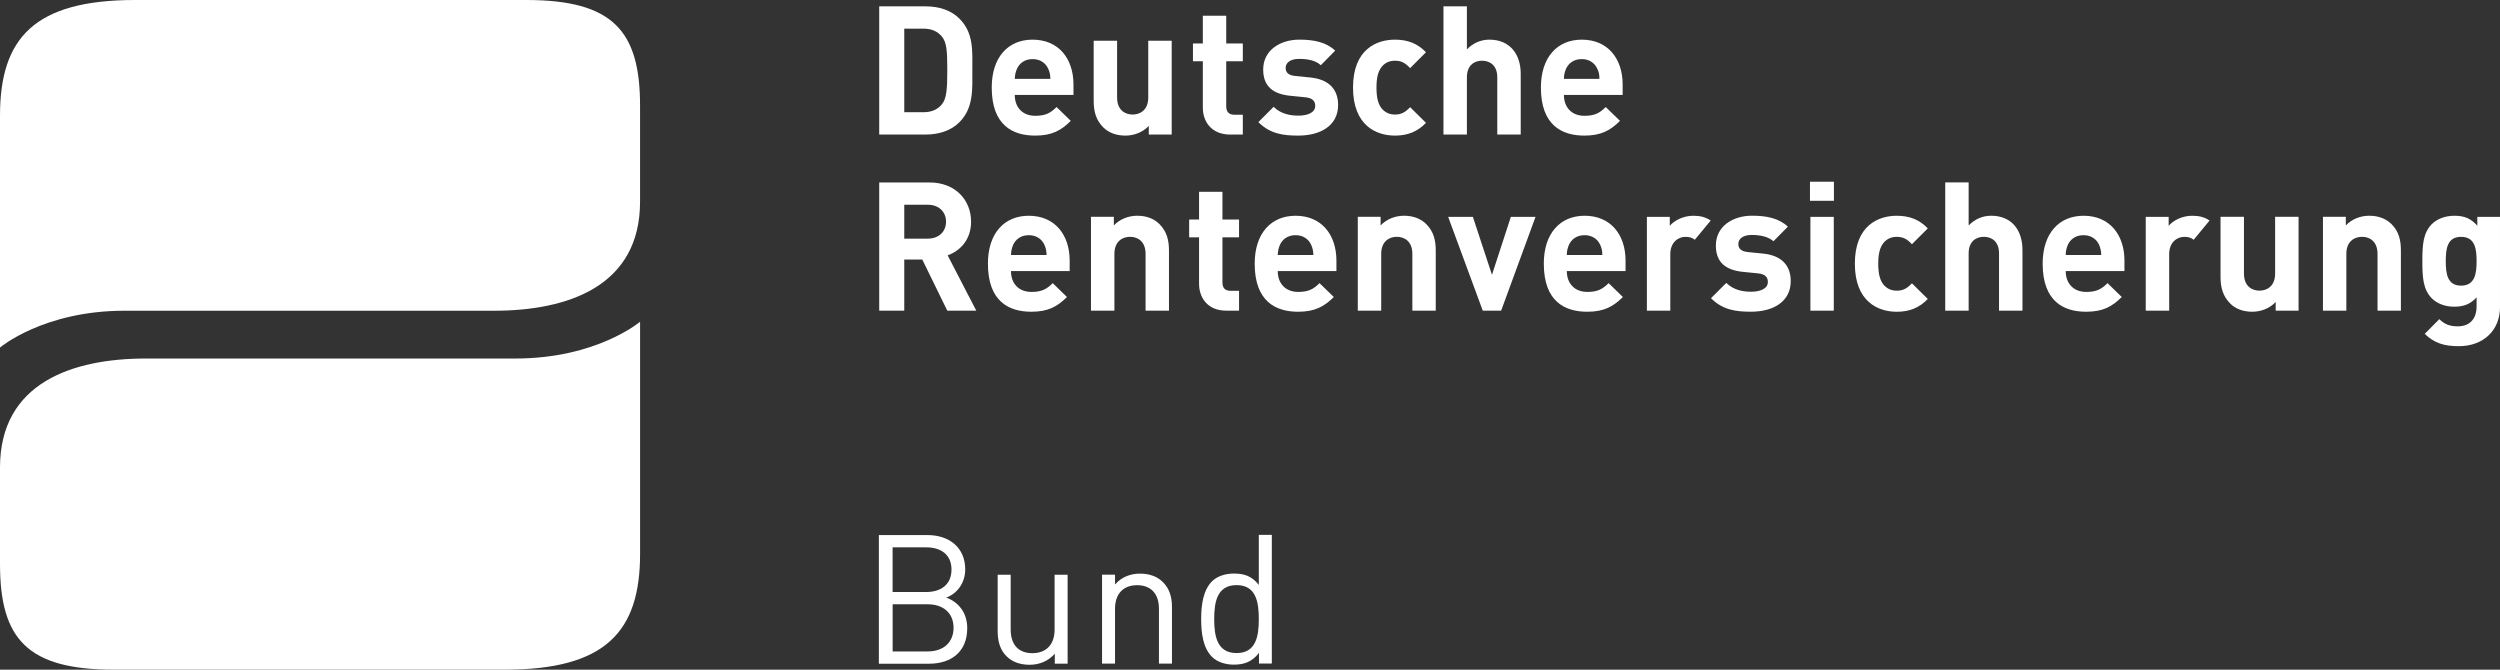 <?xml version="1.0" encoding="UTF-8"?>
<svg xmlns:svg="http://www.w3.org/2000/svg" xmlns="http://www.w3.org/2000/svg" xmlns:xlink="http://www.w3.org/1999/xlink" version="1.1" id="svg3787" x="0px" y="0px" viewBox="0 0 1007.259 269.811" style="enable-background:new 0 0 1007.259 269.811;" xml:space="preserve">
<rect x="0" y="0" width="1007.259" height="269.811" fill="#333333" stroke="none"/>
<style type="text/css">
	.st0{fill:#FFFFFF;}
</style>
<path id="path3119" class="st0" d="M0,140.021V46.597C0,15.232,13.923,0,54.485,0h157.516  c34.922,0,45.883,12.39,45.883,42.594v38.672c0,34.274-29.423,43.926-58.786,43.926  h-148.899C17.457,125.191,0,140.021,0,140.021"></path>
<path id="path3123" class="st0" d="M257.891,129.626v93.566c0,31.372-13.937,46.619-54.492,46.619  H45.89C10.961,269.811,0,257.407,0,227.21V188.382  c0-34.297,29.423-43.933,58.778-43.933h148.921  C240.419,144.449,257.891,129.626,257.891,129.626"></path>
<path id="path3127" class="st0" d="M653.771,34.044c0-10.381-5.931-18.067-16.467-18.067  c-9.778,0-16.467,6.972-16.467,19.303c0,15.292,8.58,19.355,17.487,19.355  c6.831,0,10.514-2.098,14.376-5.938l-5.745-5.573  c-2.396,2.389-4.405,3.535-8.557,3.535c-5.291,0-8.289-3.535-8.289-8.401h23.663  V34.044z M630.108,31.789c0-1.659,0.298-2.686,0.841-4.055  c1.034-2.247,3.133-3.922,6.318-3.922c3.207,0,5.291,1.674,6.303,3.922  c0.67,1.369,0.841,2.396,0.841,4.055h-14.376H630.108z"></path>
<path id="path3131" class="st0" d="M612.703,54.209V29.772c0-7.977-4.368-13.796-12.628-13.796  c-3.349,0-6.526,1.302-9.056,3.922V2.56h-9.443v51.65h9.443V31.142  c0-4.941,3.096-6.682,6.072-6.682c2.984,0,6.169,1.674,6.169,6.682v23.068H612.703z"></path>
<path id="path3135" class="st0" d="M574.529,49.492l-6.392-6.318  c-1.957,2.106-3.631,2.976-6.087,2.976c-2.255,0-3.996-0.833-5.373-2.463  c-1.451-1.816-2.091-4.435-2.091-8.409c0-3.996,0.67-6.541,2.091-8.349  c1.377-1.667,3.118-2.47,5.373-2.47c2.456,0,4.13,0.841,6.087,2.991  l6.392-6.399c-3.341-3.475-7.27-5.075-12.479-5.075  c-7.56,0-16.914,3.996-16.914,19.303c0,15.292,9.354,19.355,16.914,19.355  C567.259,54.633,571.188,52.974,574.529,49.492"></path>
<path id="path3139" class="st0" d="M539.132,42.311c0-6.377-3.773-10.373-11.266-11.095  l-5.953-0.595c-3.334-0.298-3.922-1.89-3.922-3.259  c0-1.883,1.607-3.631,5.387-3.631c3.259,0,6.608,0.521,8.781,2.545l5.782-5.879  c-3.609-3.416-8.55-4.428-14.414-4.428c-7.694,0-14.585,4.212-14.585,12.047  c0,6.958,4.204,9.934,11.028,10.581l5.938,0.595  c2.984,0.298,4.003,1.592,4.003,3.482c0,2.835-3.408,3.914-6.675,3.914  c-2.902,0-6.98-0.446-10.09-3.549l-6.154,6.161  c4.777,4.792,10.142,5.432,16.088,5.432  C532.01,54.633,539.132,50.652,539.132,42.311"></path>
<path id="path3143" class="st0" d="M500.735,54.209v-7.984h-3.416  c-2.24,0-3.267-1.228-3.267-3.401V24.683h6.682v-7.181h-6.682V6.332h-9.428v11.169  h-3.981v7.181h3.981v18.715c0,5.373,3.267,10.812,10.968,10.812  C495.593,54.209,500.735,54.209,500.735,54.209z"></path>
<path id="path3147" class="st0" d="M472.079,54.209V16.408h-9.443v22.852  c0,5.164-3.326,6.891-6.303,6.891c-2.969,0-6.251-1.726-6.251-6.891V16.408h-9.435  v24.177c0,4.13,0.819,7.679,3.855,10.723c2.098,2.098,5.157,3.326,8.929,3.326  c3.475,0,6.958-1.302,9.421-3.907v3.482H472.079z"></path>
<path id="path3151" class="st0" d="M432.506,34.044c0-10.381-5.946-18.067-16.475-18.067  c-9.793,0-16.46,6.972-16.46,19.303c0,15.292,8.565,19.355,17.479,19.355  c6.831,0,10.522-2.098,14.362-5.938l-5.722-5.573  c-2.404,2.389-4.435,3.535-8.565,3.535c-5.298,0-8.267-3.535-8.267-8.401h23.648  V34.044z M408.858,31.789c0.074-1.659,0.298-2.686,0.878-4.055  c1.012-2.247,3.103-3.922,6.295-3.922c3.2,0,5.291,1.674,6.325,3.922  c0.595,1.369,0.804,2.396,0.863,4.055H408.858z"></path>
<path id="path3155" class="st0" d="M386.519,7.478c-3.401-3.416-8.26-4.919-13.625-4.919  h-18.655v51.65h18.655c5.365,0,10.224-1.533,13.625-4.941  c5.819-5.797,5.239-13.35,5.239-21.103c0-7.761,0.595-14.875-5.239-20.687   M379.502,42.021c-1.764,2.106-4.078,3.192-7.545,3.192h-7.627V11.541h7.627  c3.468,0,5.782,1.101,7.545,3.2c1.883,2.314,2.165,5.588,2.165,13.424  c0,7.843-0.298,11.541-2.165,13.856"></path>
<path id="path3159" class="st0" d="M998.121,87.367v3.557c-2.634-2.902-5.224-3.996-9.22-3.996  c-3.691,0-6.958,1.228-9.078,3.334c-3.549,3.564-3.847,8.349-3.847,14.957  c0,6.593,0.298,11.467,3.847,15.024c2.121,2.098,5.291,3.326,8.996,3.326  c3.721,0,6.533-1.005,9.011-3.765v3.84c0,3.855-1.965,7.843-7.612,7.843  c-3.207,0-5.313-0.841-7.404-2.902l-5.886,5.931  c3.914,3.788,7.917,4.963,13.729,4.963c10.15,0,16.601-6.615,16.601-15.679  V87.367h-9.145L998.121,87.367z M991.58,115.086c-5.573,0-6.169-4.874-6.169-9.867  c0-5.008,0.595-9.793,6.169-9.793c5.588,0,6.251,4.785,6.251,9.793  C997.831,110.212,997.161,115.086,991.58,115.086"></path>
<path id="path3163" class="st0" d="M967.329,125.161v-24.154c0-4.145-0.744-7.694-3.81-10.745  c-2.128-2.106-5.179-3.341-8.944-3.341c-3.497,0-6.958,1.302-9.435,3.907v-3.468  h-9.212v37.801h9.421v-22.852c0-5.157,3.356-6.898,6.318-6.898  c2.999,0,6.251,1.741,6.251,6.898v22.852h9.413H967.329z"></path>
<path id="path3167" class="st0" d="M926.097,125.161V87.36h-9.443v22.852  c0,5.164-3.341,6.891-6.303,6.891c-2.991,0-6.251-1.726-6.251-6.891V87.36h-9.435  v24.154c0,4.16,0.841,7.694,3.862,10.745c2.083,2.113,5.134,3.341,8.907,3.341  c3.483,0,6.972-1.295,9.45-3.922v3.482H926.097z"></path>
<path id="path3171" class="st0" d="M855.949,104.996c0-10.373-5.938-18.067-16.46-18.067  c-9.807,0-16.49,6.972-16.49,19.303c0,15.314,8.572,19.37,17.494,19.37  c6.816,0,10.529-2.098,14.369-5.938l-5.73-5.588  c-2.389,2.389-4.435,3.542-8.557,3.542c-5.298,0-8.29-3.542-8.29-8.409h23.663  C855.949,109.207,855.949,104.996,855.949,104.996z M832.286,102.741  c0-1.659,0.298-2.679,0.841-4.063c1.005-2.24,3.118-3.922,6.318-3.922  c3.2,0,5.283,1.682,6.318,3.922c0.521,1.384,0.833,2.404,0.833,4.063h-14.384  H832.286z"></path>
<path id="path3175" class="st0" d="M814.859,125.161v-24.444c0-7.984-4.353-13.796-12.613-13.796  c-3.341,0-6.541,1.302-9.071,3.907V73.497h-9.435v51.664h9.435v-23.068  c0-4.941,3.11-6.682,6.094-6.682c2.977,0,6.146,1.667,6.146,6.682v23.068H814.859  L814.859,125.161z"></path>
<path id="path3179" class="st0" d="M776.707,120.451l-6.385-6.31  c-1.964,2.098-3.624,2.976-6.102,2.976c-2.255,0-3.989-0.841-5.38-2.47  c-1.436-1.808-2.091-4.435-2.091-8.416c0-3.989,0.67-6.526,2.091-8.342  c1.391-1.667,3.125-2.463,5.38-2.463c2.478,0,4.137,0.833,6.102,2.976  l6.385-6.392c-3.334-3.468-7.255-5.082-12.486-5.082  c-7.545,0-16.892,3.996-16.892,19.303c0,15.314,9.346,19.377,16.892,19.377  C769.452,125.608,773.374,123.941,776.707,120.451"></path>
<path id="path3181" class="st0" d="M738.839,87.367h-9.421v37.801h9.421  C738.839,125.169,738.839,87.367,738.839,87.367z"></path>
<path id="path3183" class="st0" d="M738.891,73.214h-9.644v7.687h9.644V73.214z"></path>
<path id="path3195" class="st0" d="M721.494,113.263c0-6.377-3.758-10.381-11.221-11.102  l-5.96-0.595c-3.356-0.298-3.929-1.898-3.929-3.274  c0-1.883,1.6-3.631,5.373-3.631c3.274,0,6.6,0.595,8.781,2.537l5.804-5.879  c-3.631-3.401-8.55-4.413-14.443-4.413c-7.687,0-14.57,4.204-14.57,12.032  c0,6.965,4.204,9.941,11.02,10.604l5.953,0.595  c2.977,0.298,3.981,1.592,3.981,3.49c0,2.828-3.401,3.907-6.675,3.907  c-2.895,0-6.95-0.446-10.075-3.557l-6.169,6.169  c4.785,4.792,10.15,5.44,16.103,5.44c8.929,0,16.028-3.996,16.028-12.33"></path>
<path id="path3199" class="st0" d="M689.243,88.856c-2.039-1.377-4.204-1.927-6.987-1.927  c-4.063,0-7.679,1.89-9.502,4.055v-3.616h-9.22v37.794h9.435v-22.77  c0-4.8,3.2-6.965,6.094-6.965c1.652,0,2.761,0.372,3.78,1.176L689.243,88.856z  "></path>
<path id="path3203" class="st0" d="M890.238,88.856c-2.017-1.377-4.204-1.927-6.987-1.927  c-4.063,0-7.672,1.89-9.488,4.055v-3.616h-9.235v37.794h9.443v-22.77  c0-4.8,3.177-6.965,6.087-6.965c1.652,0,2.753,0.372,3.78,1.176L890.238,88.856  z"></path>
<path id="path3207" class="st0" d="M654.939,104.996c0-10.373-5.938-18.067-16.475-18.067  c-9.778,0-16.46,6.972-16.46,19.303c0,15.314,8.55,19.37,17.479,19.37  c6.801,0,10.522-2.098,14.376-5.938l-5.737-5.588  c-2.396,2.389-4.435,3.542-8.557,3.542c-5.298,0-8.29-3.542-8.29-8.409H654.939  V104.996z M631.276,102.741c0-1.659,0.298-2.679,0.833-4.063  c1.034-2.24,3.125-3.922,6.318-3.922c3.2,0,5.291,1.682,6.325,3.922  c0.595,1.384,0.833,2.404,0.833,4.063h-14.376H631.276z"></path>
<path id="path3211" class="st0" d="M618.671,87.367h-9.941l-7.612,23.358l-7.694-23.358h-9.956  l13.945,37.801h7.404l13.856-37.801L618.671,87.367z"></path>
<path id="path3223" class="st0" d="M578.466,125.161v-24.154c0-4.145-0.796-7.694-3.847-10.745  c-2.113-2.106-5.134-3.341-8.922-3.341c-3.49,0-6.965,1.302-9.443,3.907v-3.468  h-9.197v37.801h9.435v-22.852c0-5.157,3.326-6.898,6.303-6.898  c2.969,0,6.251,1.741,6.251,6.898v22.852H578.466z"></path>
<path id="path3227" class="st0" d="M538.447,104.996c0-10.373-5.946-18.067-16.46-18.067  c-9.785,0-16.467,6.972-16.467,19.303c0,15.314,8.557,19.37,17.487,19.37  c6.816,0,10.522-2.098,14.384-5.938l-5.76-5.588  c-2.381,2.389-4.413,3.542-8.557,3.542c-5.306,0-8.267-3.542-8.267-8.409h23.641  V104.996z M514.806,102.741c0.074-1.659,0.298-2.679,0.871-4.063  c1.005-2.24,3.118-3.922,6.31-3.922c3.185,0,5.298,1.682,6.31,3.922  c0.595,1.384,0.804,2.404,0.878,4.063h-14.369H514.806z"></path>
<path id="path3231" class="st0" d="M499.217,125.161v-7.984h-3.416  c-2.262,0-3.274-1.213-3.274-3.401V95.635h6.69v-7.181h-6.69V77.27h-9.421  v11.184h-3.989v7.181h3.989v18.715c0,5.373,3.252,10.812,10.946,10.812H499.217z"></path>
<path id="path3235" class="st0" d="M470.985,125.161v-24.154c0-4.145-0.811-7.694-3.869-10.745  c-2.084-2.106-5.134-3.341-8.907-3.341c-3.49,0-6.958,1.302-9.443,3.907v-3.468  h-9.212v37.801h9.443v-22.852c0-5.157,3.334-6.898,6.31-6.898  c2.977,0,6.251,1.741,6.251,6.898v22.852H470.985z"></path>
<path id="path3239" class="st0" d="M430.973,104.996c0-10.373-5.953-18.067-16.475-18.067  c-9.808,0-16.46,6.972-16.46,19.303c0,15.314,8.55,19.37,17.487,19.37  c6.801,0,10.514-2.098,14.347-5.938l-5.722-5.588  c-2.396,2.389-4.42,3.542-8.55,3.542c-5.313,0-8.275-3.542-8.275-8.409h23.648  v-4.212H430.973z M407.325,102.741c0.074-1.659,0.298-2.679,0.856-4.063  c1.027-2.24,3.125-3.922,6.318-3.922c3.2,0,5.306,1.682,6.325,3.922  c0.595,1.384,0.781,2.404,0.856,4.063H407.325z"></path>
<path id="path3243" class="st0" d="M381.809,102.882c5.015-1.801,9.443-6.295,9.443-13.558  c0-8.647-6.251-15.813-16.773-15.813h-20.24v51.65h10.09v-20.605h7.255  l10.075,20.605h11.683l-11.534-22.279H381.809z M373.832,96.148h-9.502V82.493h9.502  c4.42,0,7.33,2.85,7.33,6.831C381.162,93.313,378.252,96.148,373.832,96.148"></path>
<path id="path3247" class="st0" d="M374.264,267.415h-20.166v-51.836h19.511  c9.026,0,15.284,5.172,15.284,13.841c0,5.462-3.274,9.748-7.635,11.355  c4.948,1.816,8.446,6.117,8.446,12.308  C389.704,262.467,383.431,267.415,374.264,267.415 M373.17,220.528h-13.536v17.993  h13.536c5.752,0,10.187-2.843,10.187-9.026c0-6.191-4.435-8.967-10.187-8.967   M373.765,243.469h-14.116v18.997h14.116c6.414,0,10.425-3.706,10.425-9.532  c0-5.834-4.011-9.465-10.425-9.465"></path>
<path id="path3251" class="st0" d="M424.976,267.393v-4.003  c-2.552,2.91-6.117,4.45-10.128,4.45c-3.855,0-7.054-1.176-9.242-3.363  c-2.545-2.471-3.639-5.893-3.639-10.046v-22.859h5.239v22.063  c0,6.332,3.349,9.532,8.736,9.532c5.395,0,8.959-3.274,8.959-9.532v-22.063h5.246  v35.822H424.976z"></path>
<path id="path3255" class="st0" d="M466.944,267.371v-22.056c0-6.333-3.423-9.54-8.81-9.54  c-5.387,0-8.885,3.274-8.885,9.54v22.056h-5.231v-35.822h5.231v3.936  c2.552-2.91,6.05-4.368,10.046-4.368c3.862,0,6.987,1.161,9.175,3.356  c2.545,2.47,3.721,5.812,3.721,9.964v22.934H466.944z"></path>
<path id="path3259" class="st0" d="M507.253,267.341v-4.294  c-2.91,3.788-6.258,4.74-10.194,4.74c-3.639,0-6.846-1.243-8.736-3.133  c-3.639-3.646-4.368-9.614-4.368-15.217c0-5.611,0.744-11.579,4.368-15.217  c1.89-1.898,5.097-3.133,8.736-3.133c3.936,0,7.211,0.833,10.12,4.584v-20.166  h5.246v51.836h-5.172V267.341z M498.22,235.745c-7.784,0-9.019,6.697-9.019,13.692  c0,6.987,1.235,13.684,9.019,13.684c7.798,0,8.959-6.697,8.959-13.684  c0-6.995-1.161-13.692-8.959-13.692"></path>
</svg>

